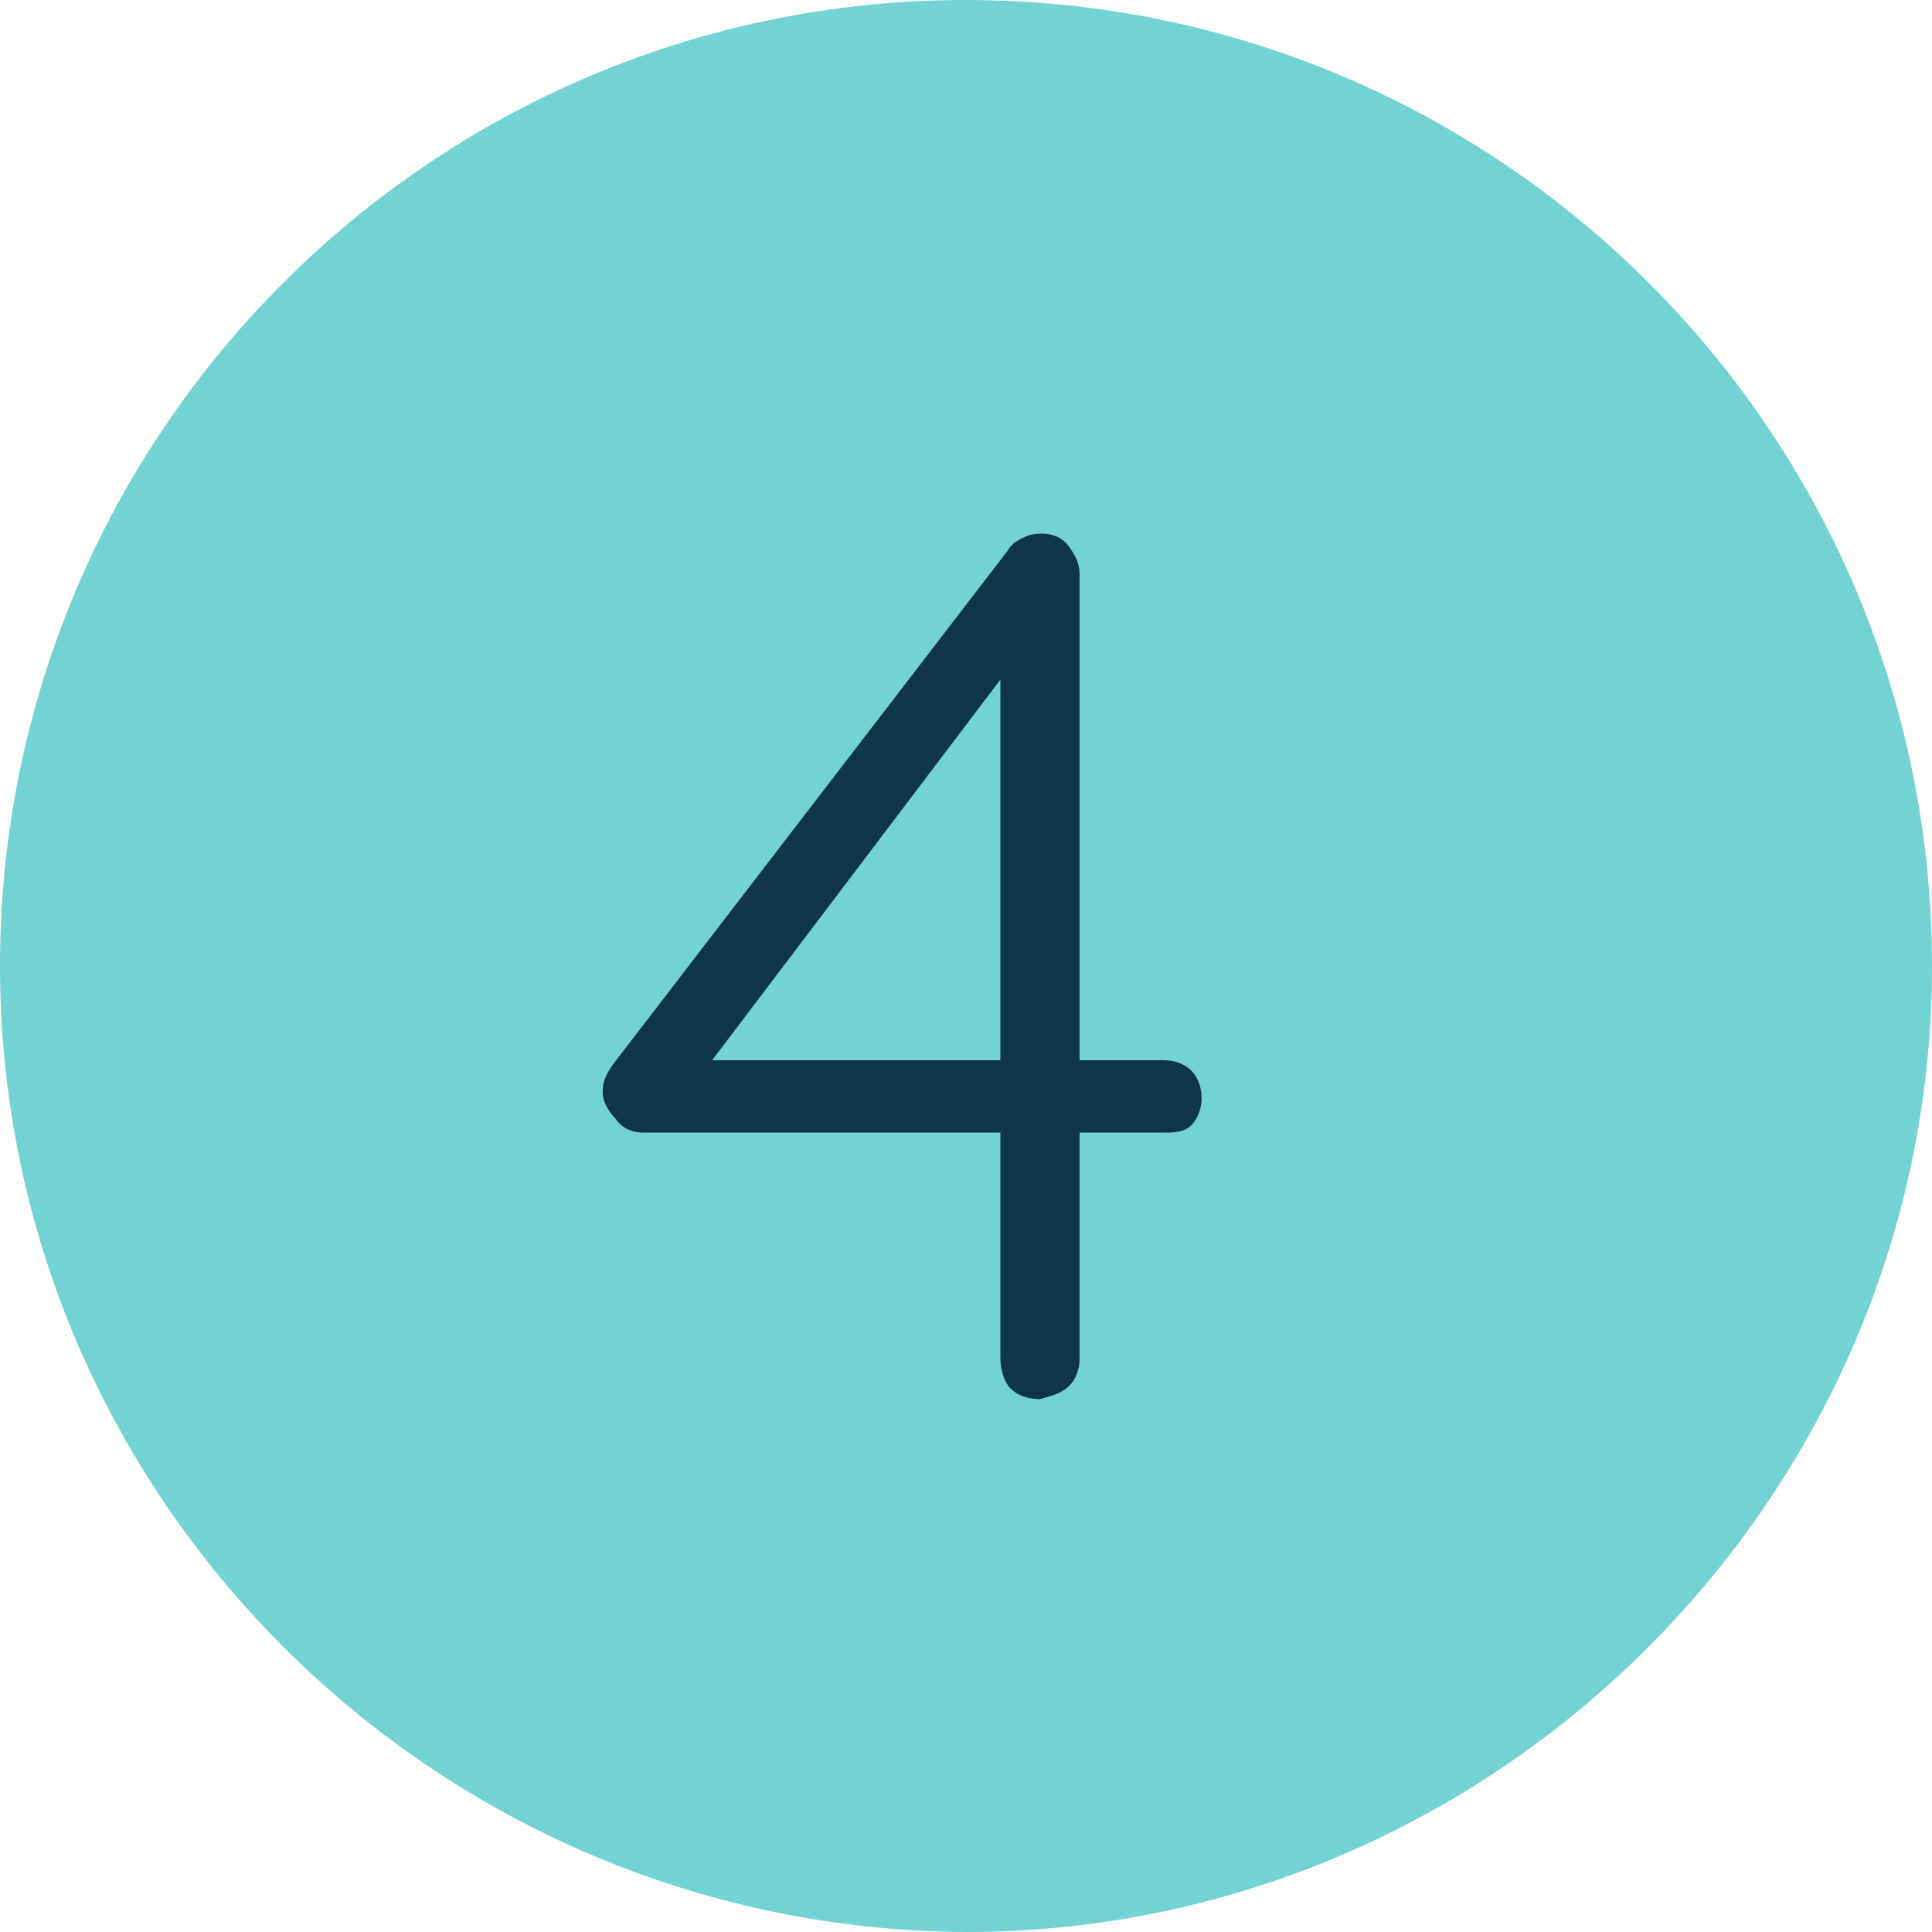 <?xml version="1.0" encoding="UTF-8"?>
<svg id="Livello_1" data-name="Livello 1" xmlns="http://www.w3.org/2000/svg" viewBox="0 0 70 70">
  <defs>
    <style>
      .cls-1 {
        fill: #73d2d2;
      }

      .cls-2 {
        fill: #0f3549;
        stroke: #0f3549;
        stroke-miterlimit: 11.36;
        stroke-width: .23px;
      }
    </style>
  </defs>
  <path class="cls-1" d="M35,0h0c19.32,0,35,15.68,35,35h0c0,19.2-15.8,35-35,35h0C15.68,69.89,0,54.2,0,35h0C0,15.68,15.68,0,35,0Z"/>
  <path class="cls-2" d="M37.61,50.57c-.34,0-.68-.11-.91-.34s-.34-.68-.34-1.02v-26.02l.57.34-11.7,15.45-.11-.45h17.05c.34,0,.68.11.91.34s.34.57.34.91-.11.68-.34.91-.57.23-.91.23h-18.86c-.34,0-.68-.11-.91-.45-.23-.23-.45-.57-.45-.91s.11-.57.34-.91l14.32-18.64c.11-.23.34-.34.57-.45s.45-.11.57-.11c.34,0,.68.11.91.45s.34.57.34.91v28.41c0,.34-.11.68-.34.91s-.57.34-1.02.45h0Z"/>
</svg>
